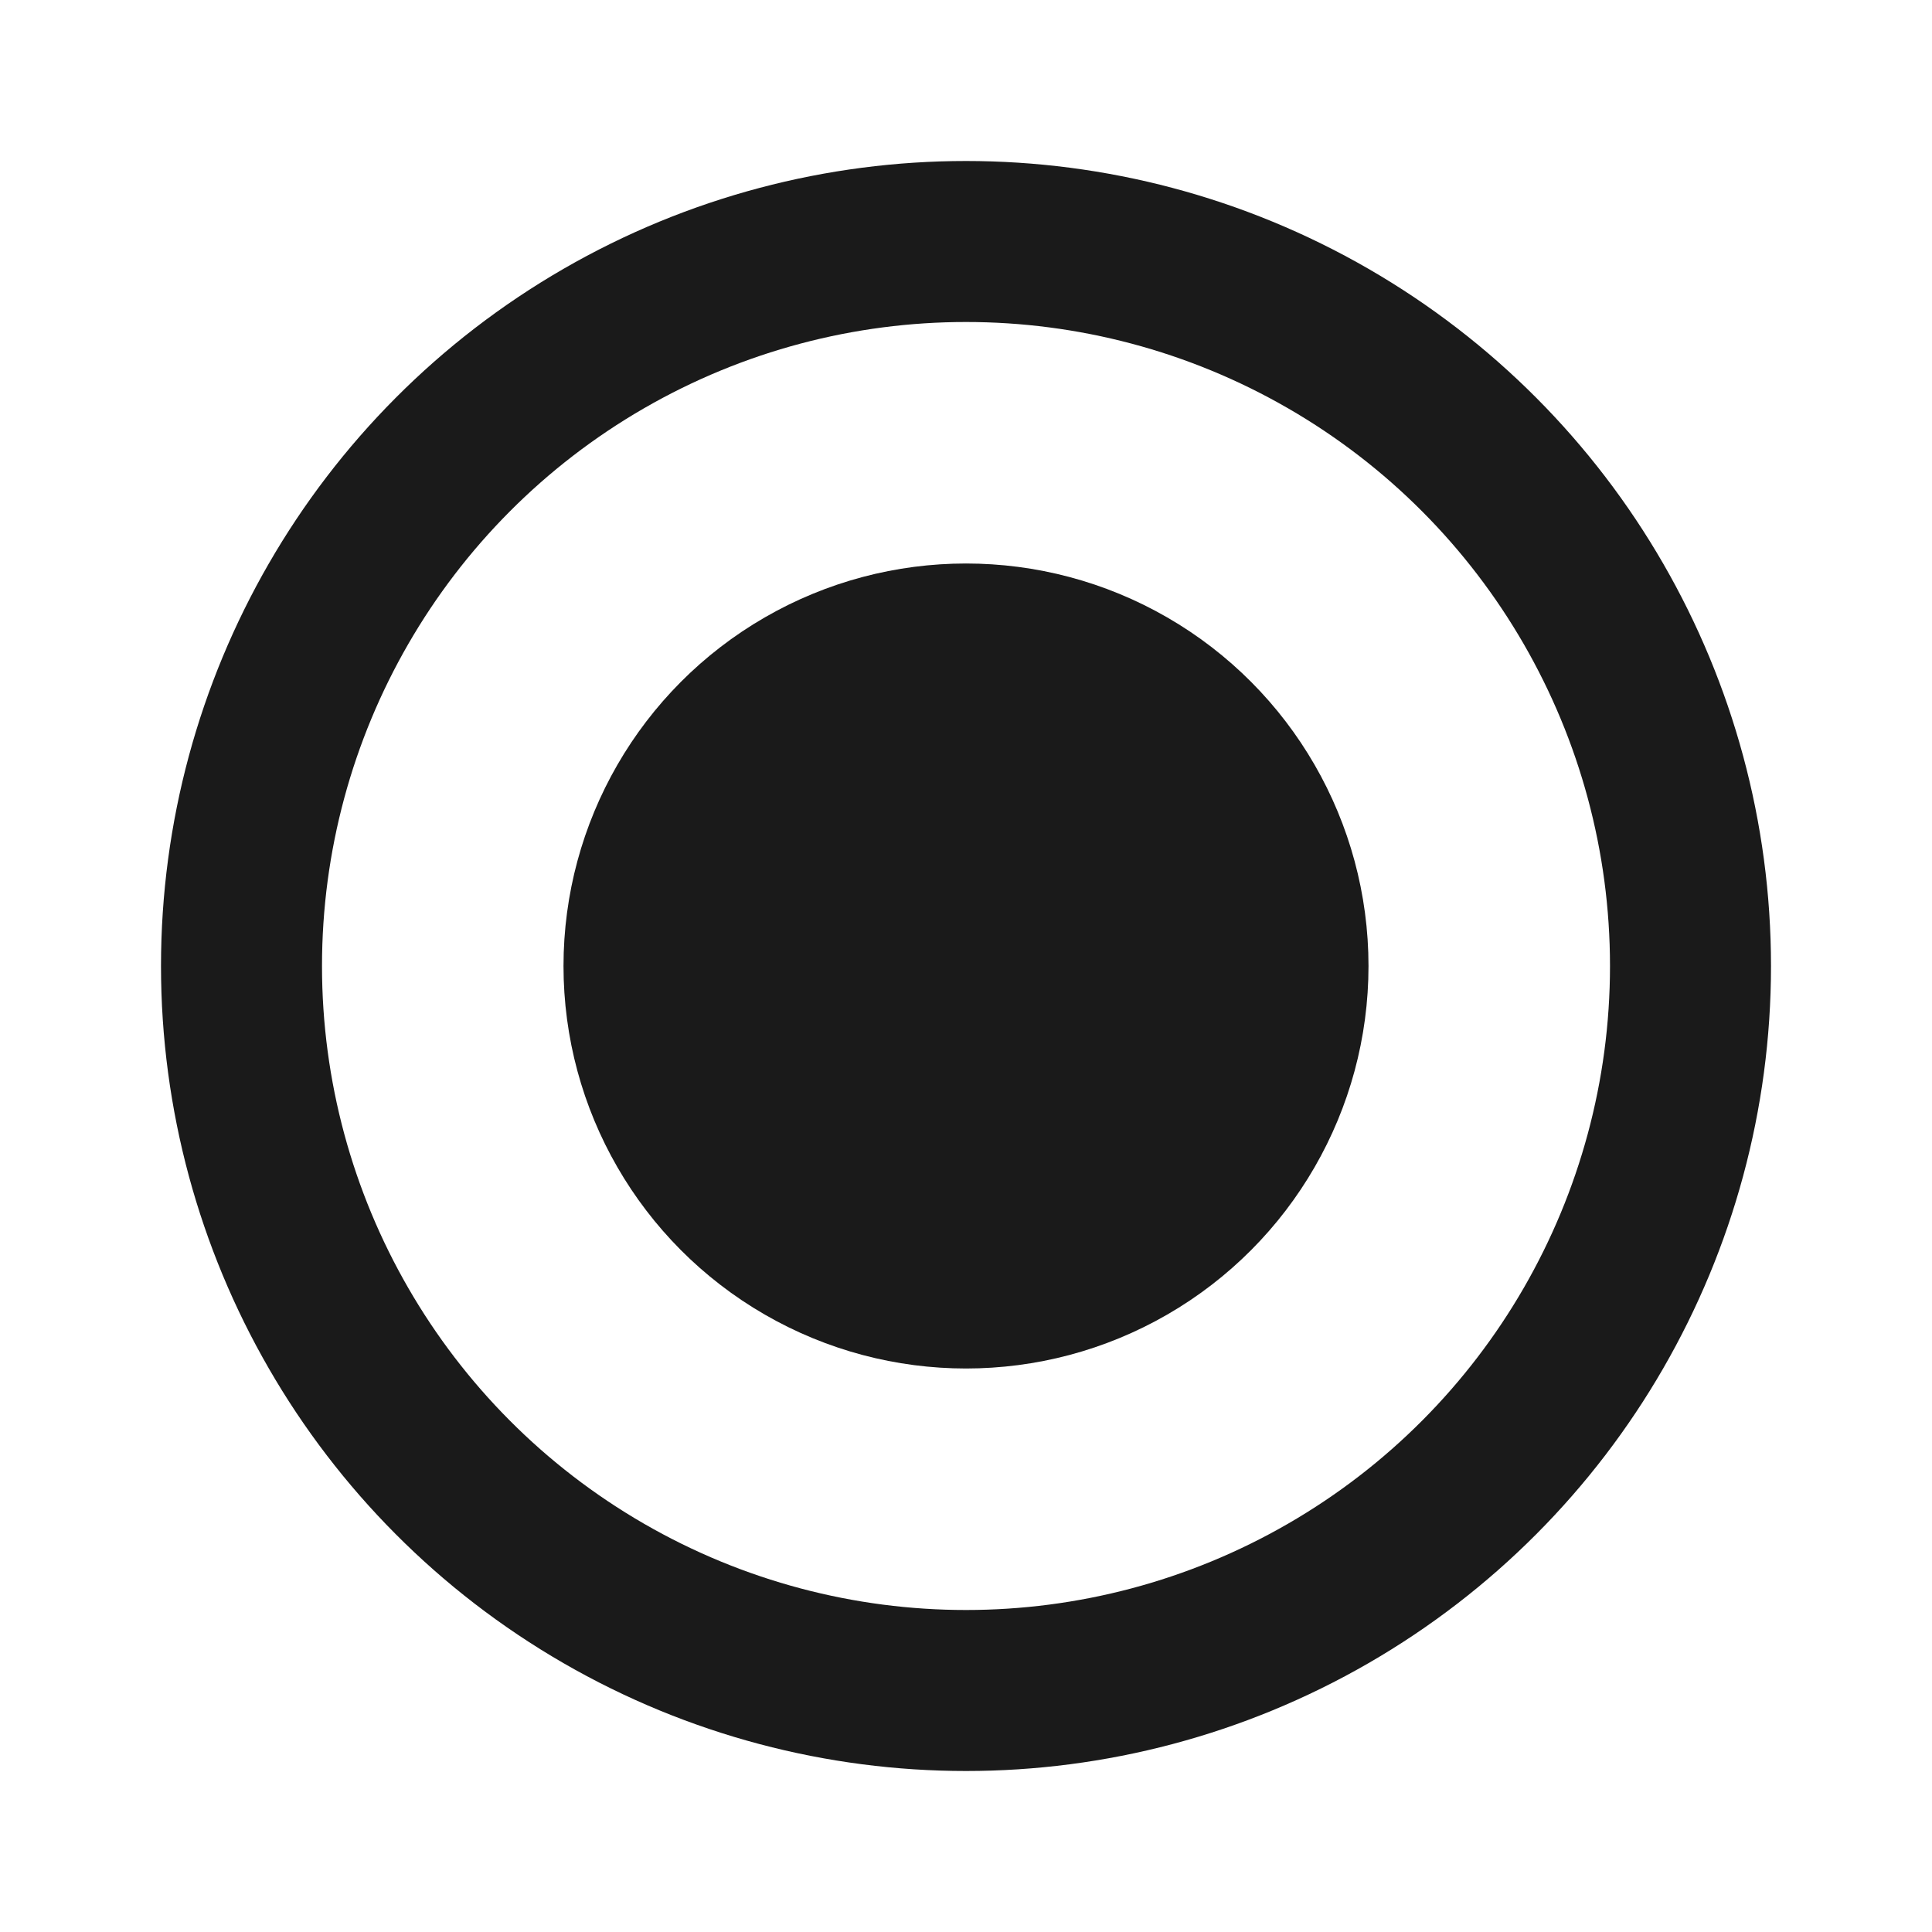 <svg width="24" height="24" viewBox="0 0 24 24" fill="none" xmlns="http://www.w3.org/2000/svg">
<circle cx="12" cy="12" r="9" stroke="#1A1A1A" stroke-width="2"/>
<circle cx="12" cy="12" r="5" fill="#1A1A1A"/>
</svg>
